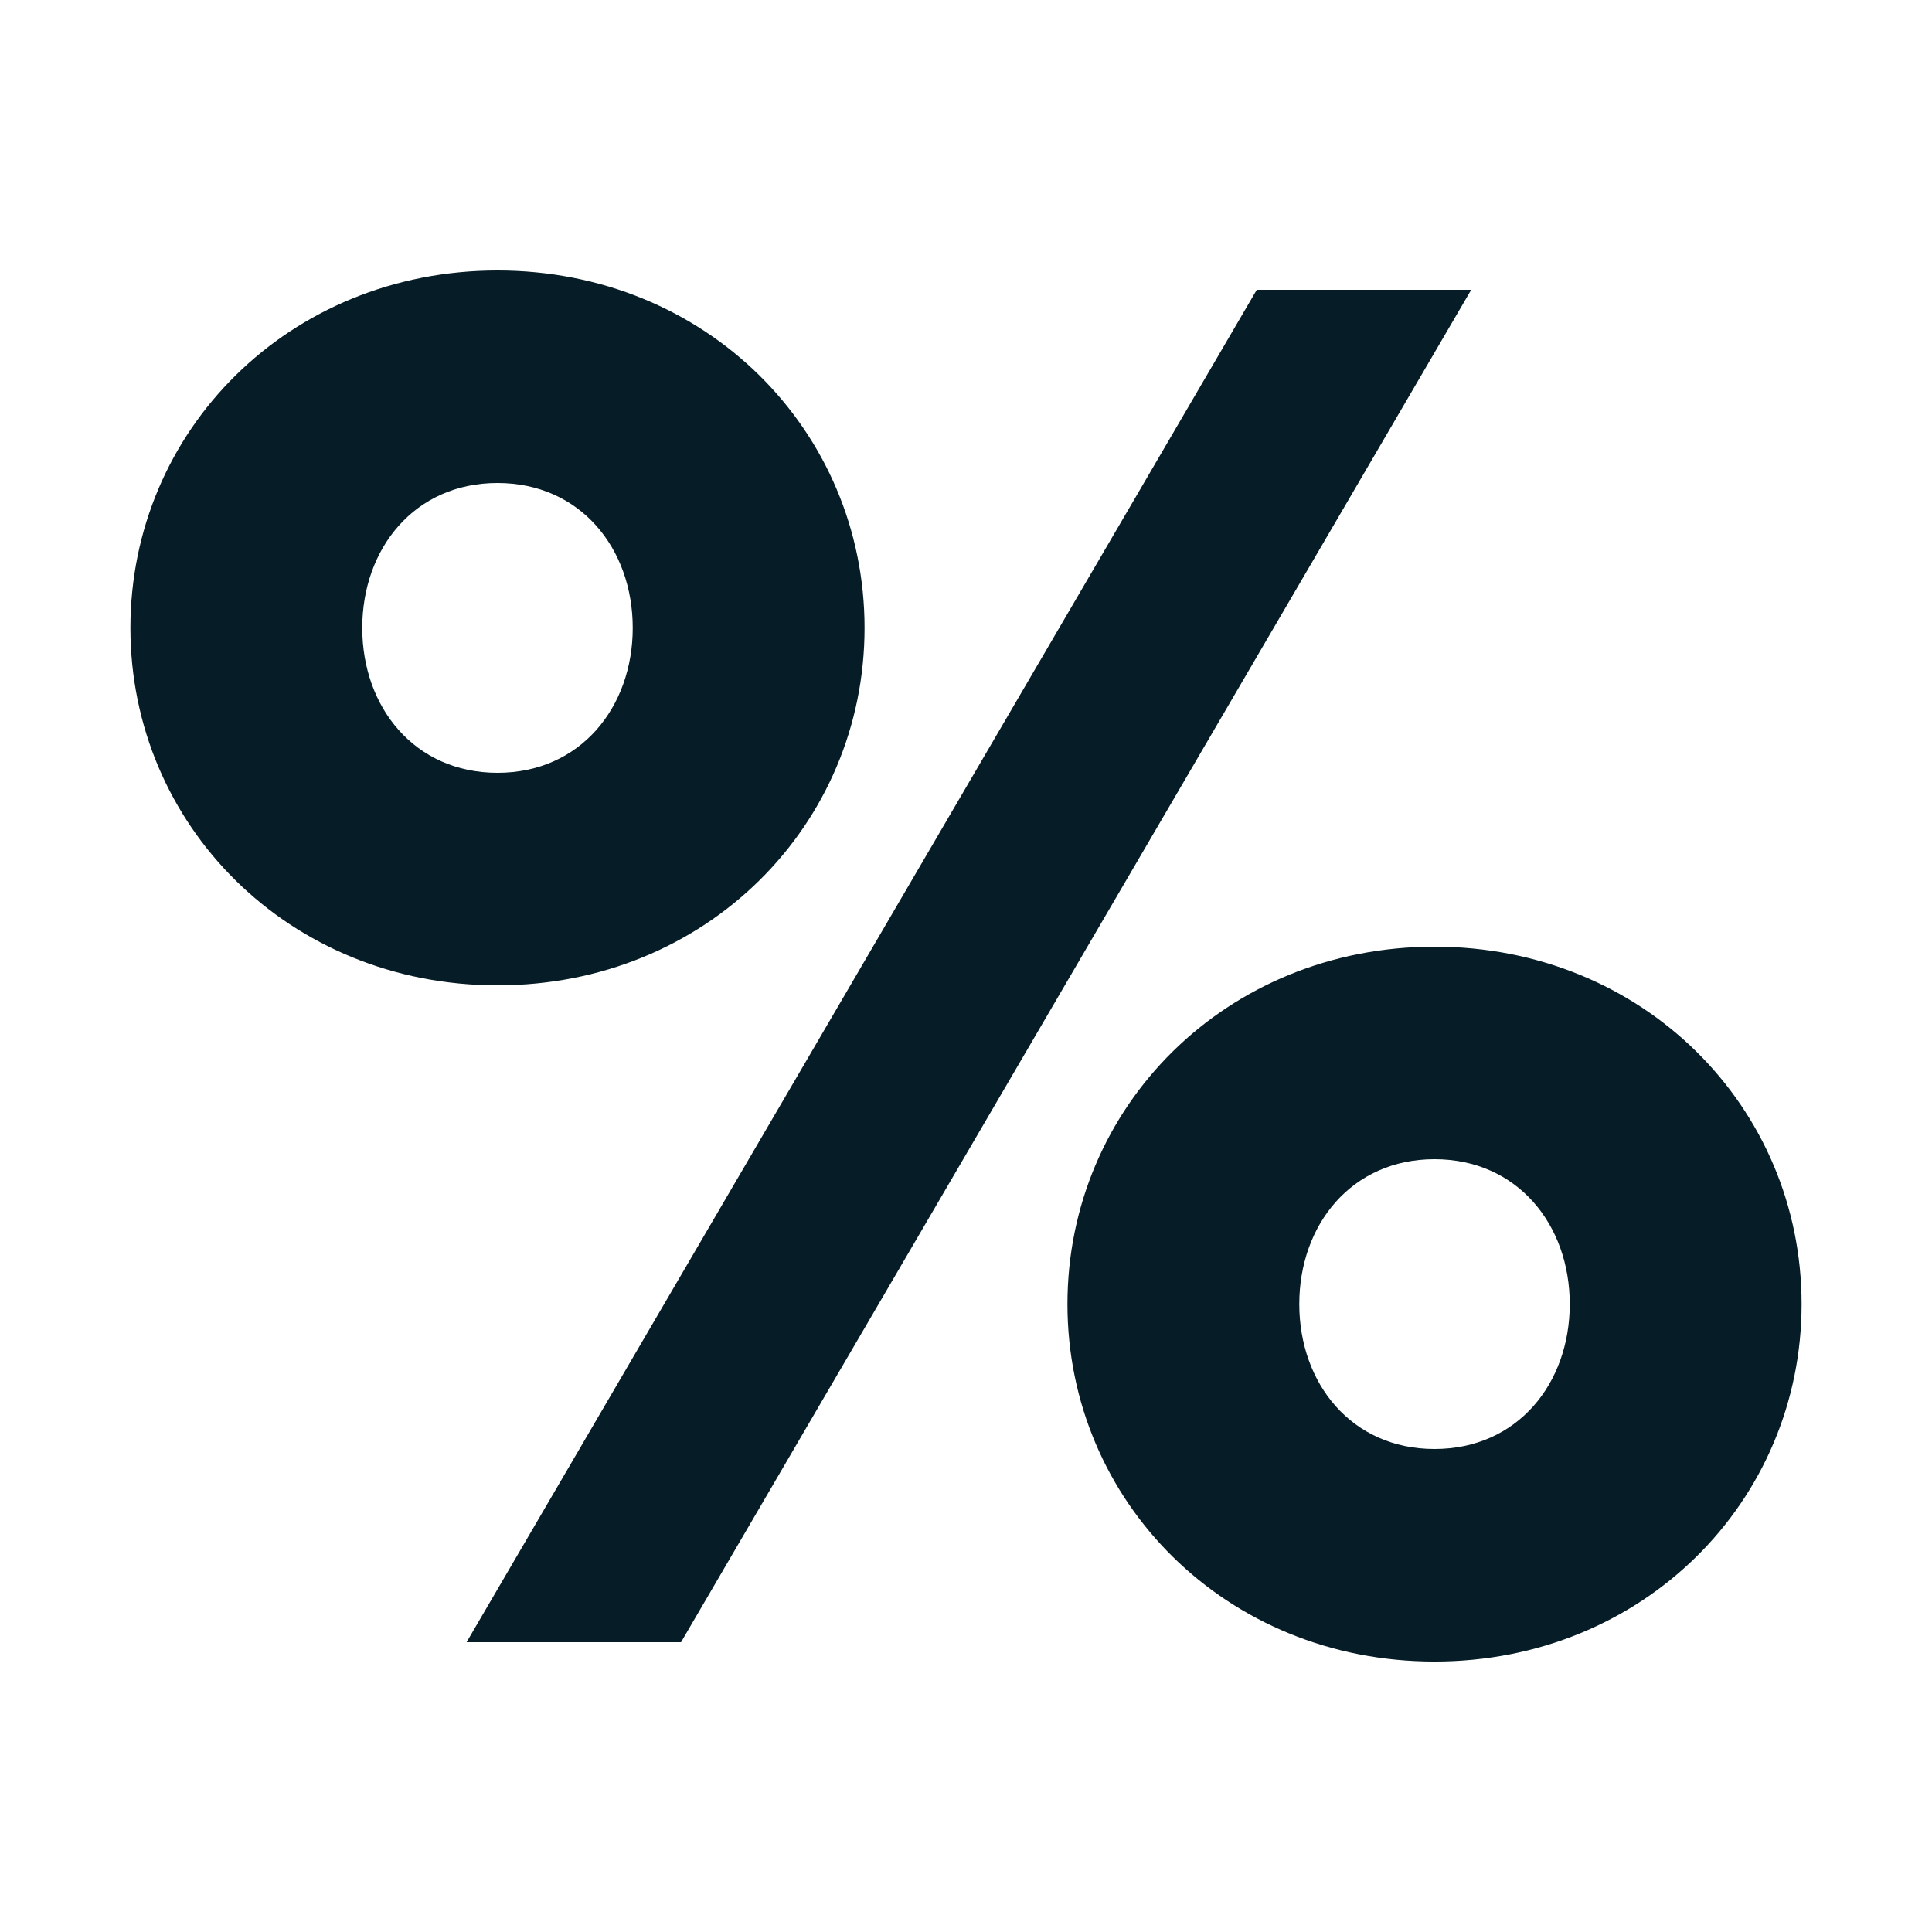 <?xml version="1.0" encoding="iso-8859-1"?>
<!-- Generator: Adobe Illustrator 19.1.0, SVG Export Plug-In . SVG Version: 6.00 Build 0)  -->
<svg version="1.1" xmlns="http://www.w3.org/2000/svg" xmlns:xlink="http://www.w3.org/1999/xlink" x="0px" y="0px"
	 viewBox="0 0 110 110" style="enable-background:new 0 0 110 110;" xml:space="preserve">
<g id="Bakgrunn">
</g>
<g id="Tekst">
</g>
<g id="Ikoner">
	<g>
		<path style="fill:#061C26;" d="M28.325,15.4c11.88,0,20.899,9.13,20.899,20.351c0,11.22-9.02,20.35-20.899,20.35
			s-20.9-9.13-20.9-20.35C7.425,24.53,16.445,15.4,28.325,15.4z M28.325,27.5c-4.73,0-7.7,3.739-7.7,8.25c0,4.51,2.97,8.25,7.7,8.25
			c4.729,0,7.7-3.74,7.7-8.25C36.025,31.24,33.055,27.5,28.325,27.5z M26.564,93.5l44.991-77h12.21l-44.99,77H26.564z M81.675,53.9
			c11.881,0,20.9,9.131,20.9,20.351s-9.02,20.35-20.9,20.35c-11.88,0-20.899-9.13-20.899-20.35S69.795,53.9,81.675,53.9z M81.675,66
			c-4.729,0-7.699,3.74-7.699,8.25s2.97,8.25,7.699,8.25c4.73,0,7.7-3.74,7.7-8.25S86.405,66,81.675,66z"/>
	</g>
</g>
</svg>
